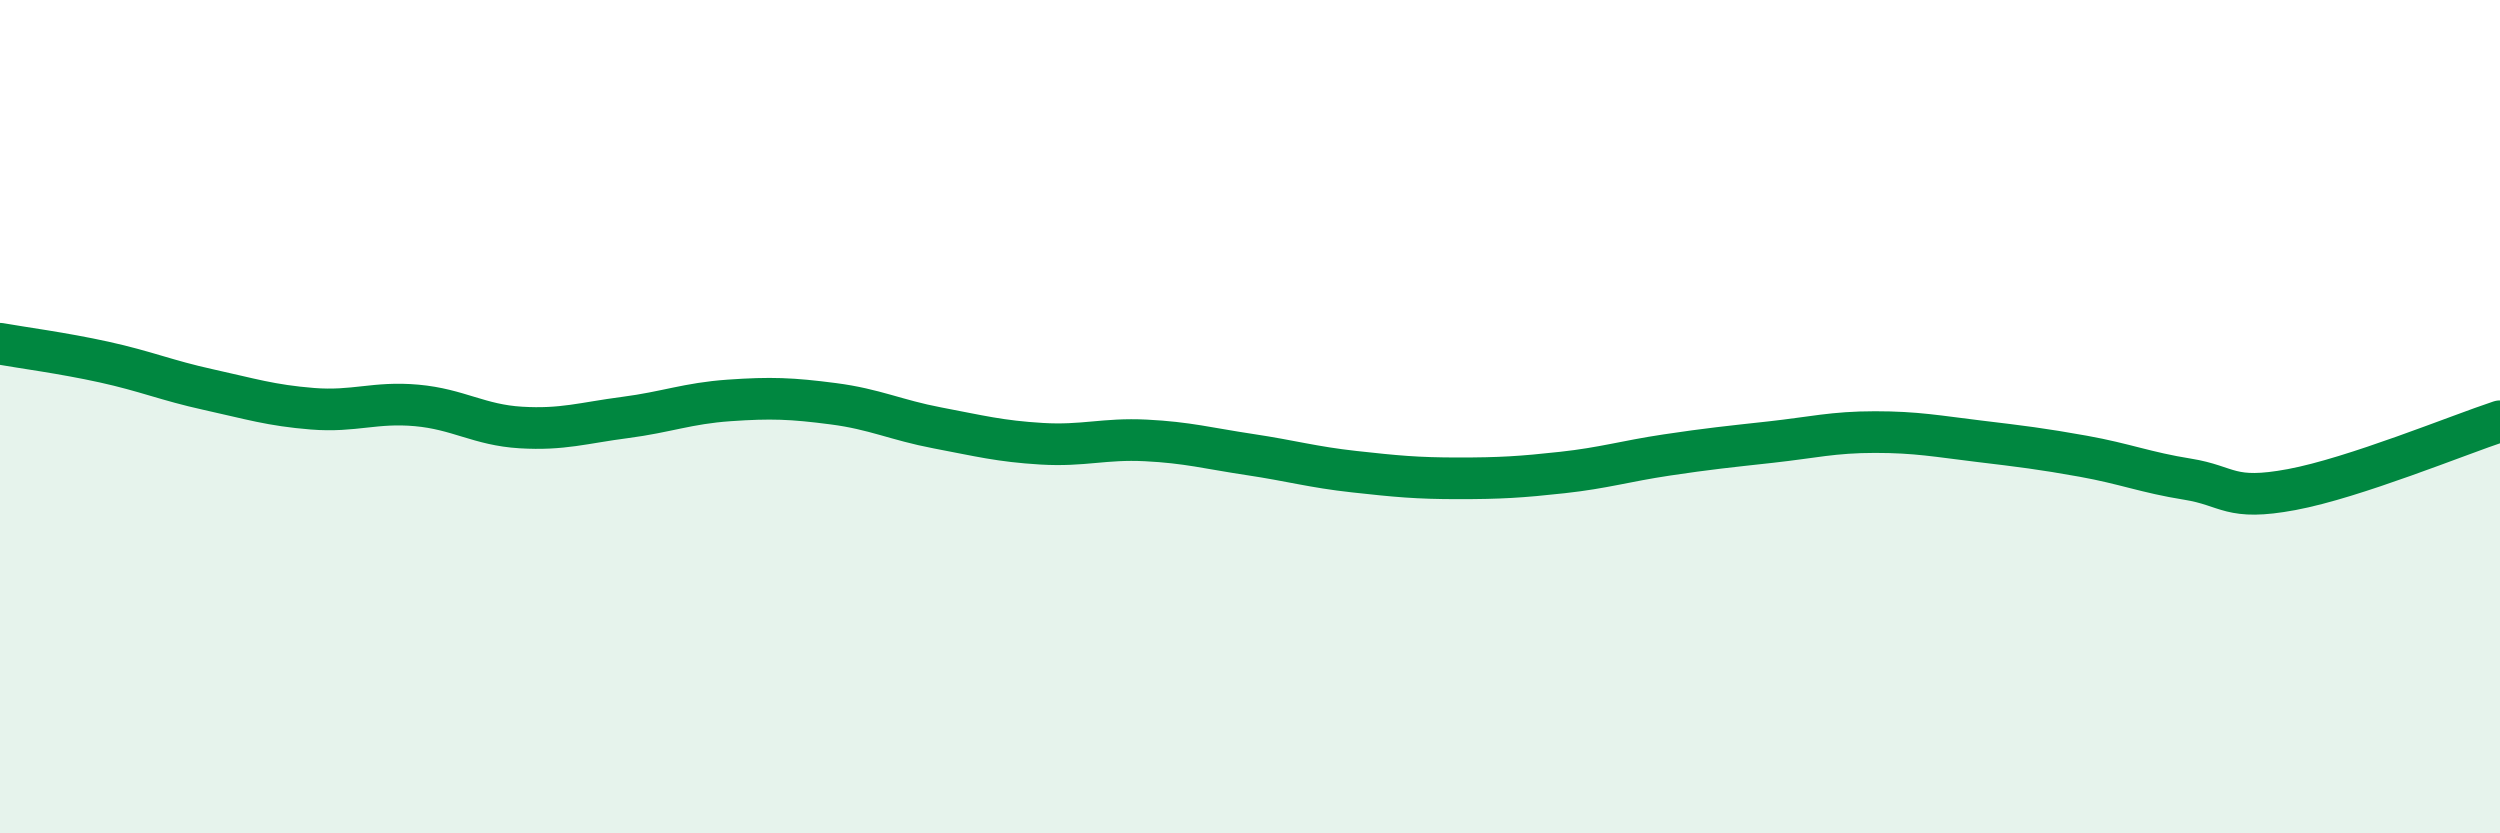 
    <svg width="60" height="20" viewBox="0 0 60 20" xmlns="http://www.w3.org/2000/svg">
      <path
        d="M 0,8.25 C 0.5,8.34 1.5,8.47 2.5,8.69 C 3.5,8.91 4,9.13 5,9.35 C 6,9.57 6.5,9.73 7.5,9.81 C 8.5,9.89 9,9.64 10,9.73 C 11,9.82 11.5,10.2 12.5,10.26 C 13.5,10.32 14,10.15 15,10.02 C 16,9.89 16.5,9.68 17.5,9.61 C 18.5,9.54 19,9.56 20,9.69 C 21,9.82 21.5,10.08 22.5,10.27 C 23.5,10.46 24,10.59 25,10.65 C 26,10.71 26.5,10.52 27.5,10.57 C 28.5,10.62 29,10.76 30,10.91 C 31,11.06 31.5,11.21 32.5,11.32 C 33.5,11.43 34,11.48 35,11.48 C 36,11.48 36.5,11.45 37.5,11.34 C 38.5,11.23 39,11.07 40,10.92 C 41,10.77 41.5,10.72 42.5,10.61 C 43.5,10.5 44,10.37 45,10.37 C 46,10.37 46.5,10.47 47.5,10.59 C 48.5,10.71 49,10.77 50,10.95 C 51,11.13 51.5,11.34 52.5,11.5 C 53.5,11.66 53.5,12.03 55,11.75 C 56.5,11.47 59,10.44 60,10.11L60 20L0 20Z"
        fill="#008740"
        opacity="0.1"
        stroke-linecap="round"
        stroke-linejoin="round"
      />
      <path
        d="M 0,8.25 C 0.5,8.34 1.5,8.47 2.5,8.69 C 3.5,8.91 4,9.13 5,9.35 C 6,9.57 6.5,9.73 7.5,9.81 C 8.5,9.89 9,9.64 10,9.73 C 11,9.82 11.5,10.2 12.5,10.26 C 13.5,10.32 14,10.15 15,10.02 C 16,9.89 16.5,9.68 17.5,9.61 C 18.5,9.54 19,9.56 20,9.69 C 21,9.82 21.5,10.08 22.5,10.27 C 23.5,10.46 24,10.59 25,10.65 C 26,10.71 26.5,10.52 27.5,10.57 C 28.5,10.62 29,10.76 30,10.91 C 31,11.06 31.5,11.21 32.5,11.32 C 33.5,11.43 34,11.48 35,11.48 C 36,11.48 36.5,11.45 37.5,11.34 C 38.5,11.23 39,11.07 40,10.92 C 41,10.77 41.5,10.72 42.5,10.61 C 43.5,10.5 44,10.37 45,10.37 C 46,10.37 46.5,10.47 47.5,10.59 C 48.5,10.71 49,10.77 50,10.95 C 51,11.13 51.5,11.34 52.5,11.5 C 53.5,11.66 53.5,12.03 55,11.75 C 56.5,11.47 59,10.44 60,10.11"
        stroke="#008740"
        stroke-width="1"
        fill="none"
        stroke-linecap="round"
        stroke-linejoin="round"
      />
    </svg>
  